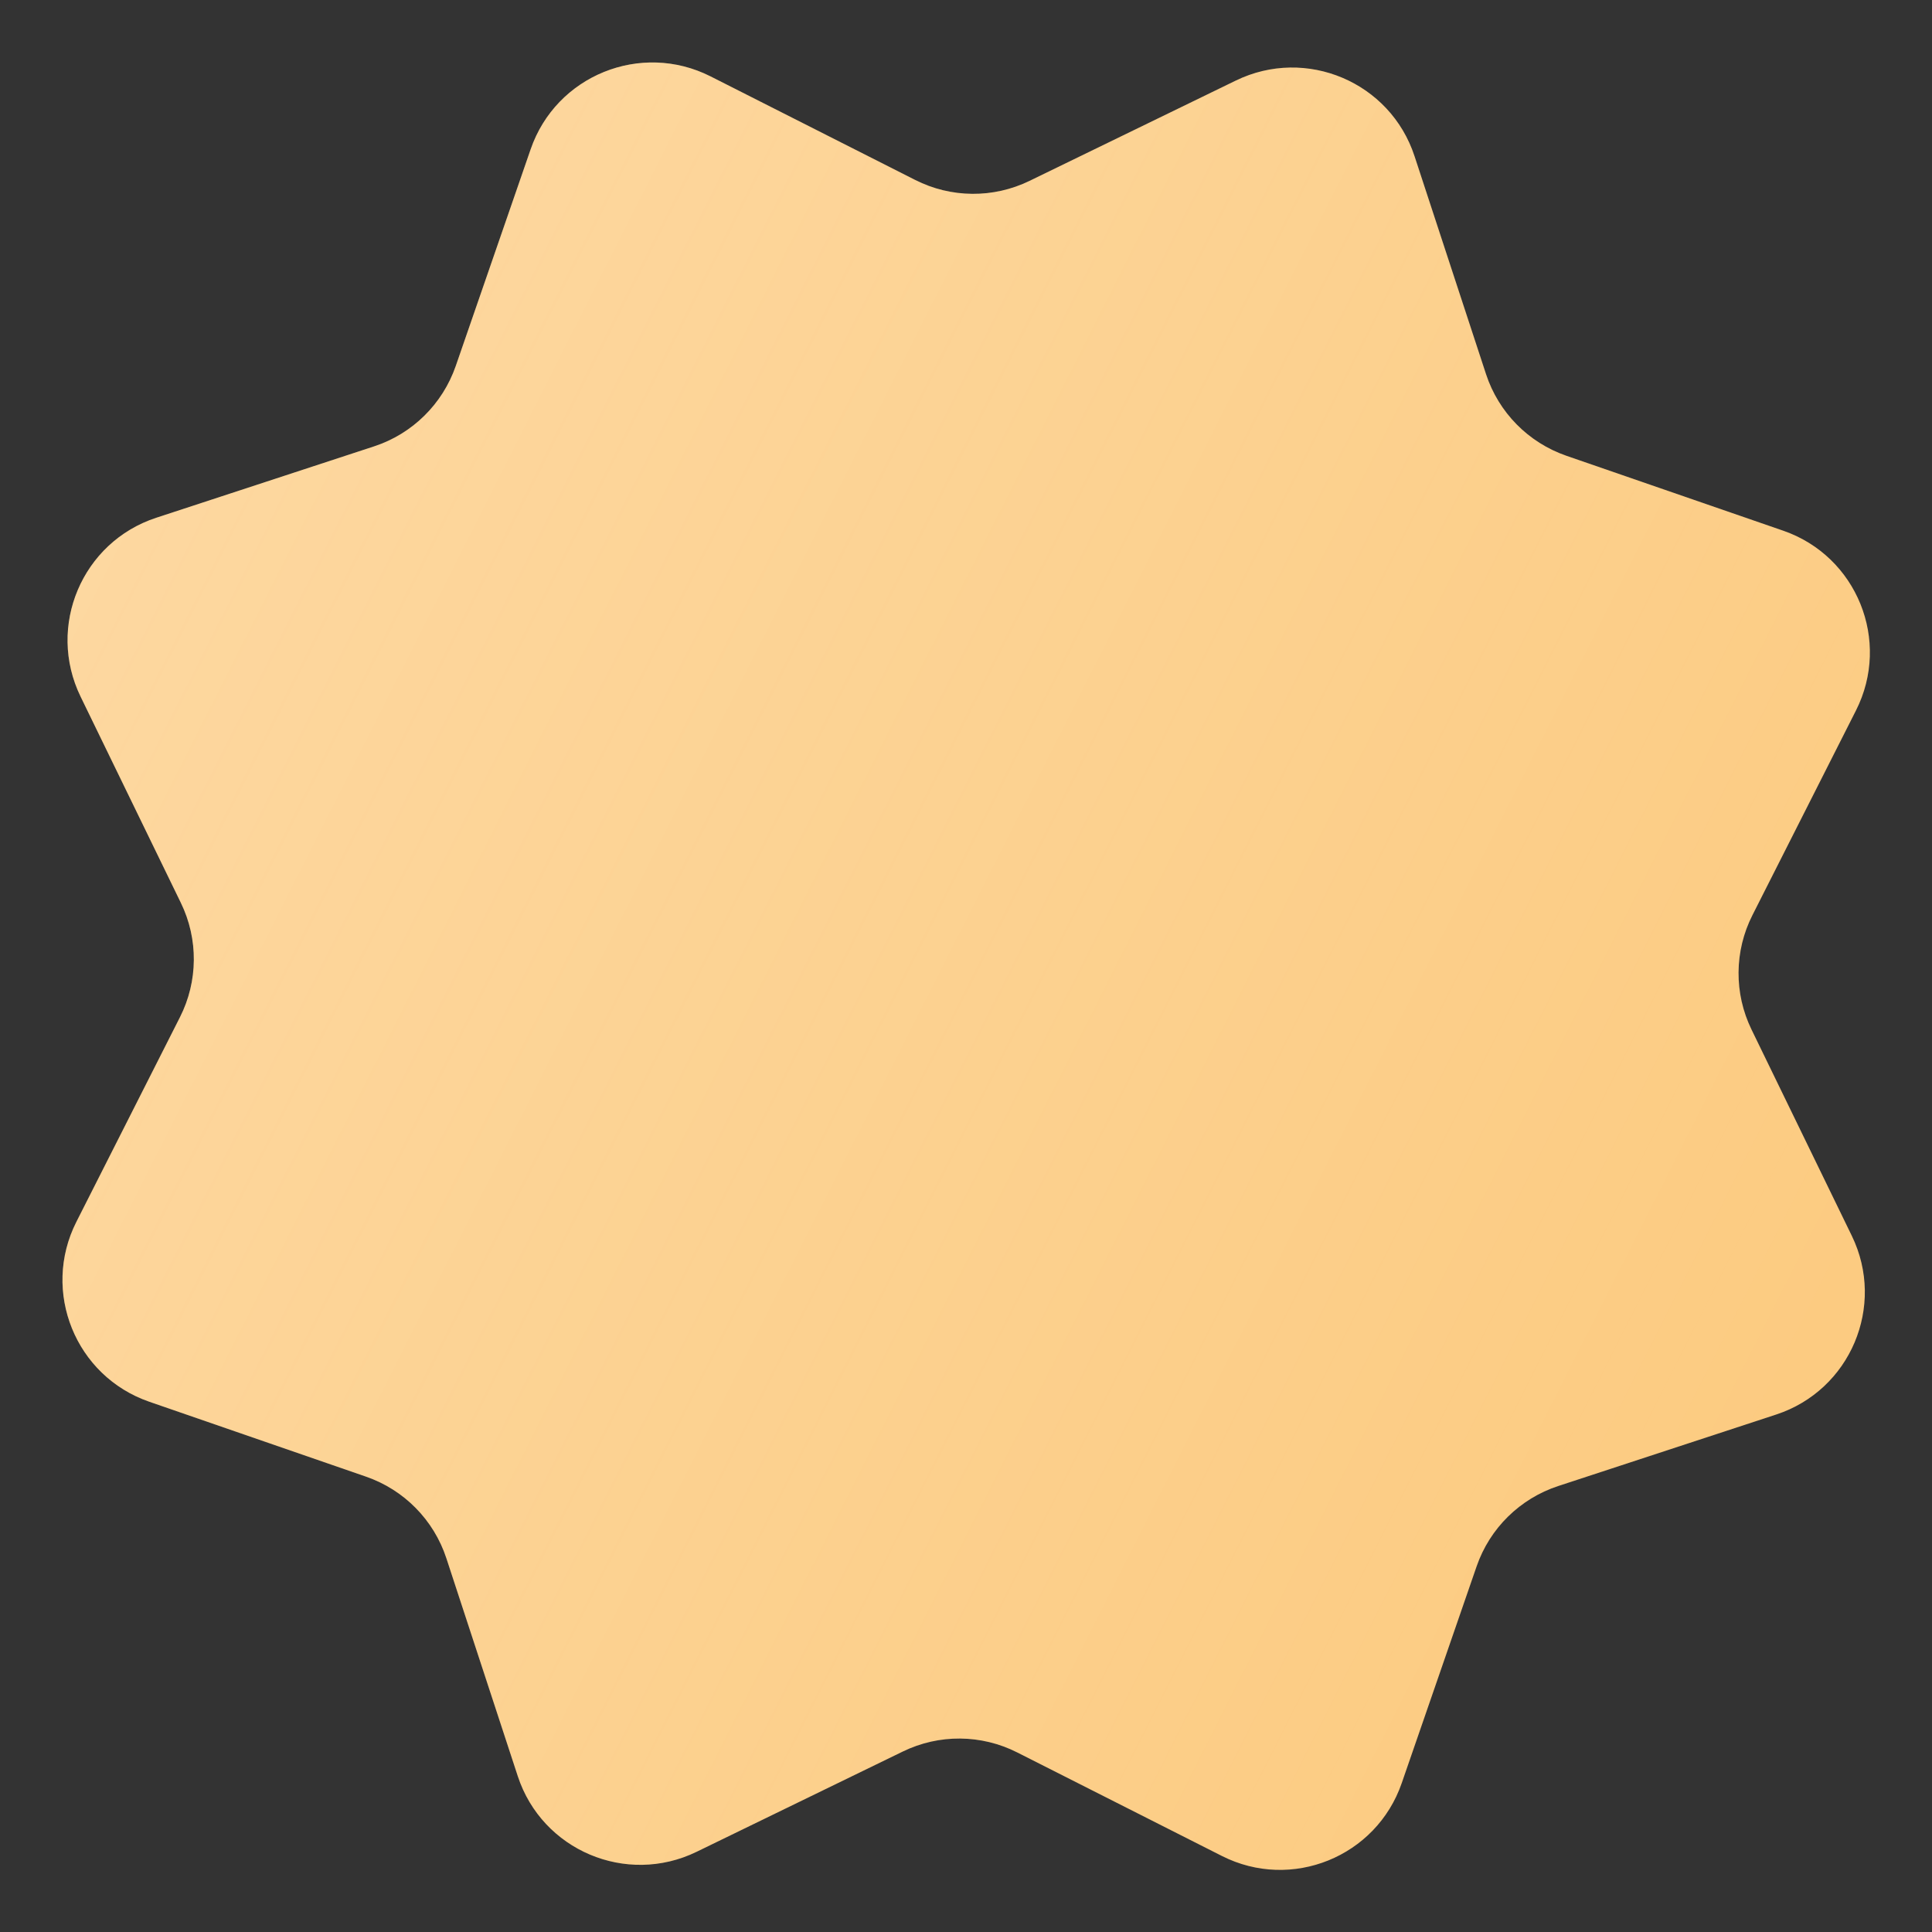 <?xml version="1.0" encoding="UTF-8"?> <svg xmlns="http://www.w3.org/2000/svg" width="30" height="30" viewBox="0 0 30 30" fill="none"><rect x="0" y="0" width="30" height="30" fill="#333333" stroke="none"/> <path d="M19.19 1.251C20.28 0.721 21.588 1.274 21.965 2.426L23.075 5.81C23.27 6.404 23.731 6.872 24.322 7.077L27.688 8.24C28.834 8.635 29.367 9.951 28.819 11.033L27.212 14.21C26.929 14.768 26.924 15.426 27.198 15.988L28.755 19.19C29.285 20.28 28.732 21.588 27.58 21.965L24.196 23.075C23.602 23.27 23.133 23.731 22.929 24.322L21.766 27.688C21.37 28.834 20.054 29.367 18.973 28.819L15.796 27.212C15.238 26.929 14.58 26.924 14.018 27.198L10.816 28.755C9.725 29.285 8.418 28.732 8.04 27.58L6.931 24.196C6.736 23.602 6.274 23.133 5.683 22.929L2.318 21.766C1.172 21.37 0.639 20.054 1.186 18.973L2.794 15.796C3.077 15.238 3.082 14.58 2.808 14.018L1.251 10.816C0.721 9.725 1.274 8.418 2.426 8.04L5.81 6.931C6.404 6.736 6.872 6.274 7.077 5.683L8.24 2.318C8.635 1.172 9.951 0.639 11.033 1.186L14.21 2.794C14.768 3.077 15.426 3.082 15.988 2.808L19.19 1.251Z" fill="#FCCB81"></path> <path d="M19.19 1.251C20.28 0.721 21.588 1.274 21.965 2.426L23.075 5.81C23.27 6.404 23.731 6.872 24.322 7.077L27.688 8.24C28.834 8.635 29.367 9.951 28.819 11.033L27.212 14.21C26.929 14.768 26.924 15.426 27.198 15.988L28.755 19.19C29.285 20.28 28.732 21.588 27.58 21.965L24.196 23.075C23.602 23.27 23.133 23.731 22.929 24.322L21.766 27.688C21.37 28.834 20.054 29.367 18.973 28.819L15.796 27.212C15.238 26.929 14.58 26.924 14.018 27.198L10.816 28.755C9.725 29.285 8.418 28.732 8.04 27.58L6.931 24.196C6.736 23.602 6.274 23.133 5.683 22.929L2.318 21.766C1.172 21.37 0.639 20.054 1.186 18.973L2.794 15.796C3.077 15.238 3.082 14.58 2.808 14.018L1.251 10.816C0.721 9.725 1.274 8.418 2.426 8.04L5.81 6.931C6.404 6.736 6.872 6.274 7.077 5.683L8.24 2.318C8.635 1.172 9.951 0.639 11.033 1.186L14.21 2.794C14.768 3.077 15.426 3.082 15.988 2.808L19.19 1.251Z" fill="url(#paint0_linear_114_160)"></path> <defs> <linearGradient id="paint0_linear_114_160" x1="8.165" y1="-46.787" x2="51.676" y2="-24.785" gradientUnits="userSpaceOnUse"> <stop stop-color="white" stop-opacity="0.4"></stop> <stop offset="1" stop-color="#FFFEFE" stop-opacity="0"></stop> </linearGradient> </defs> </svg> 